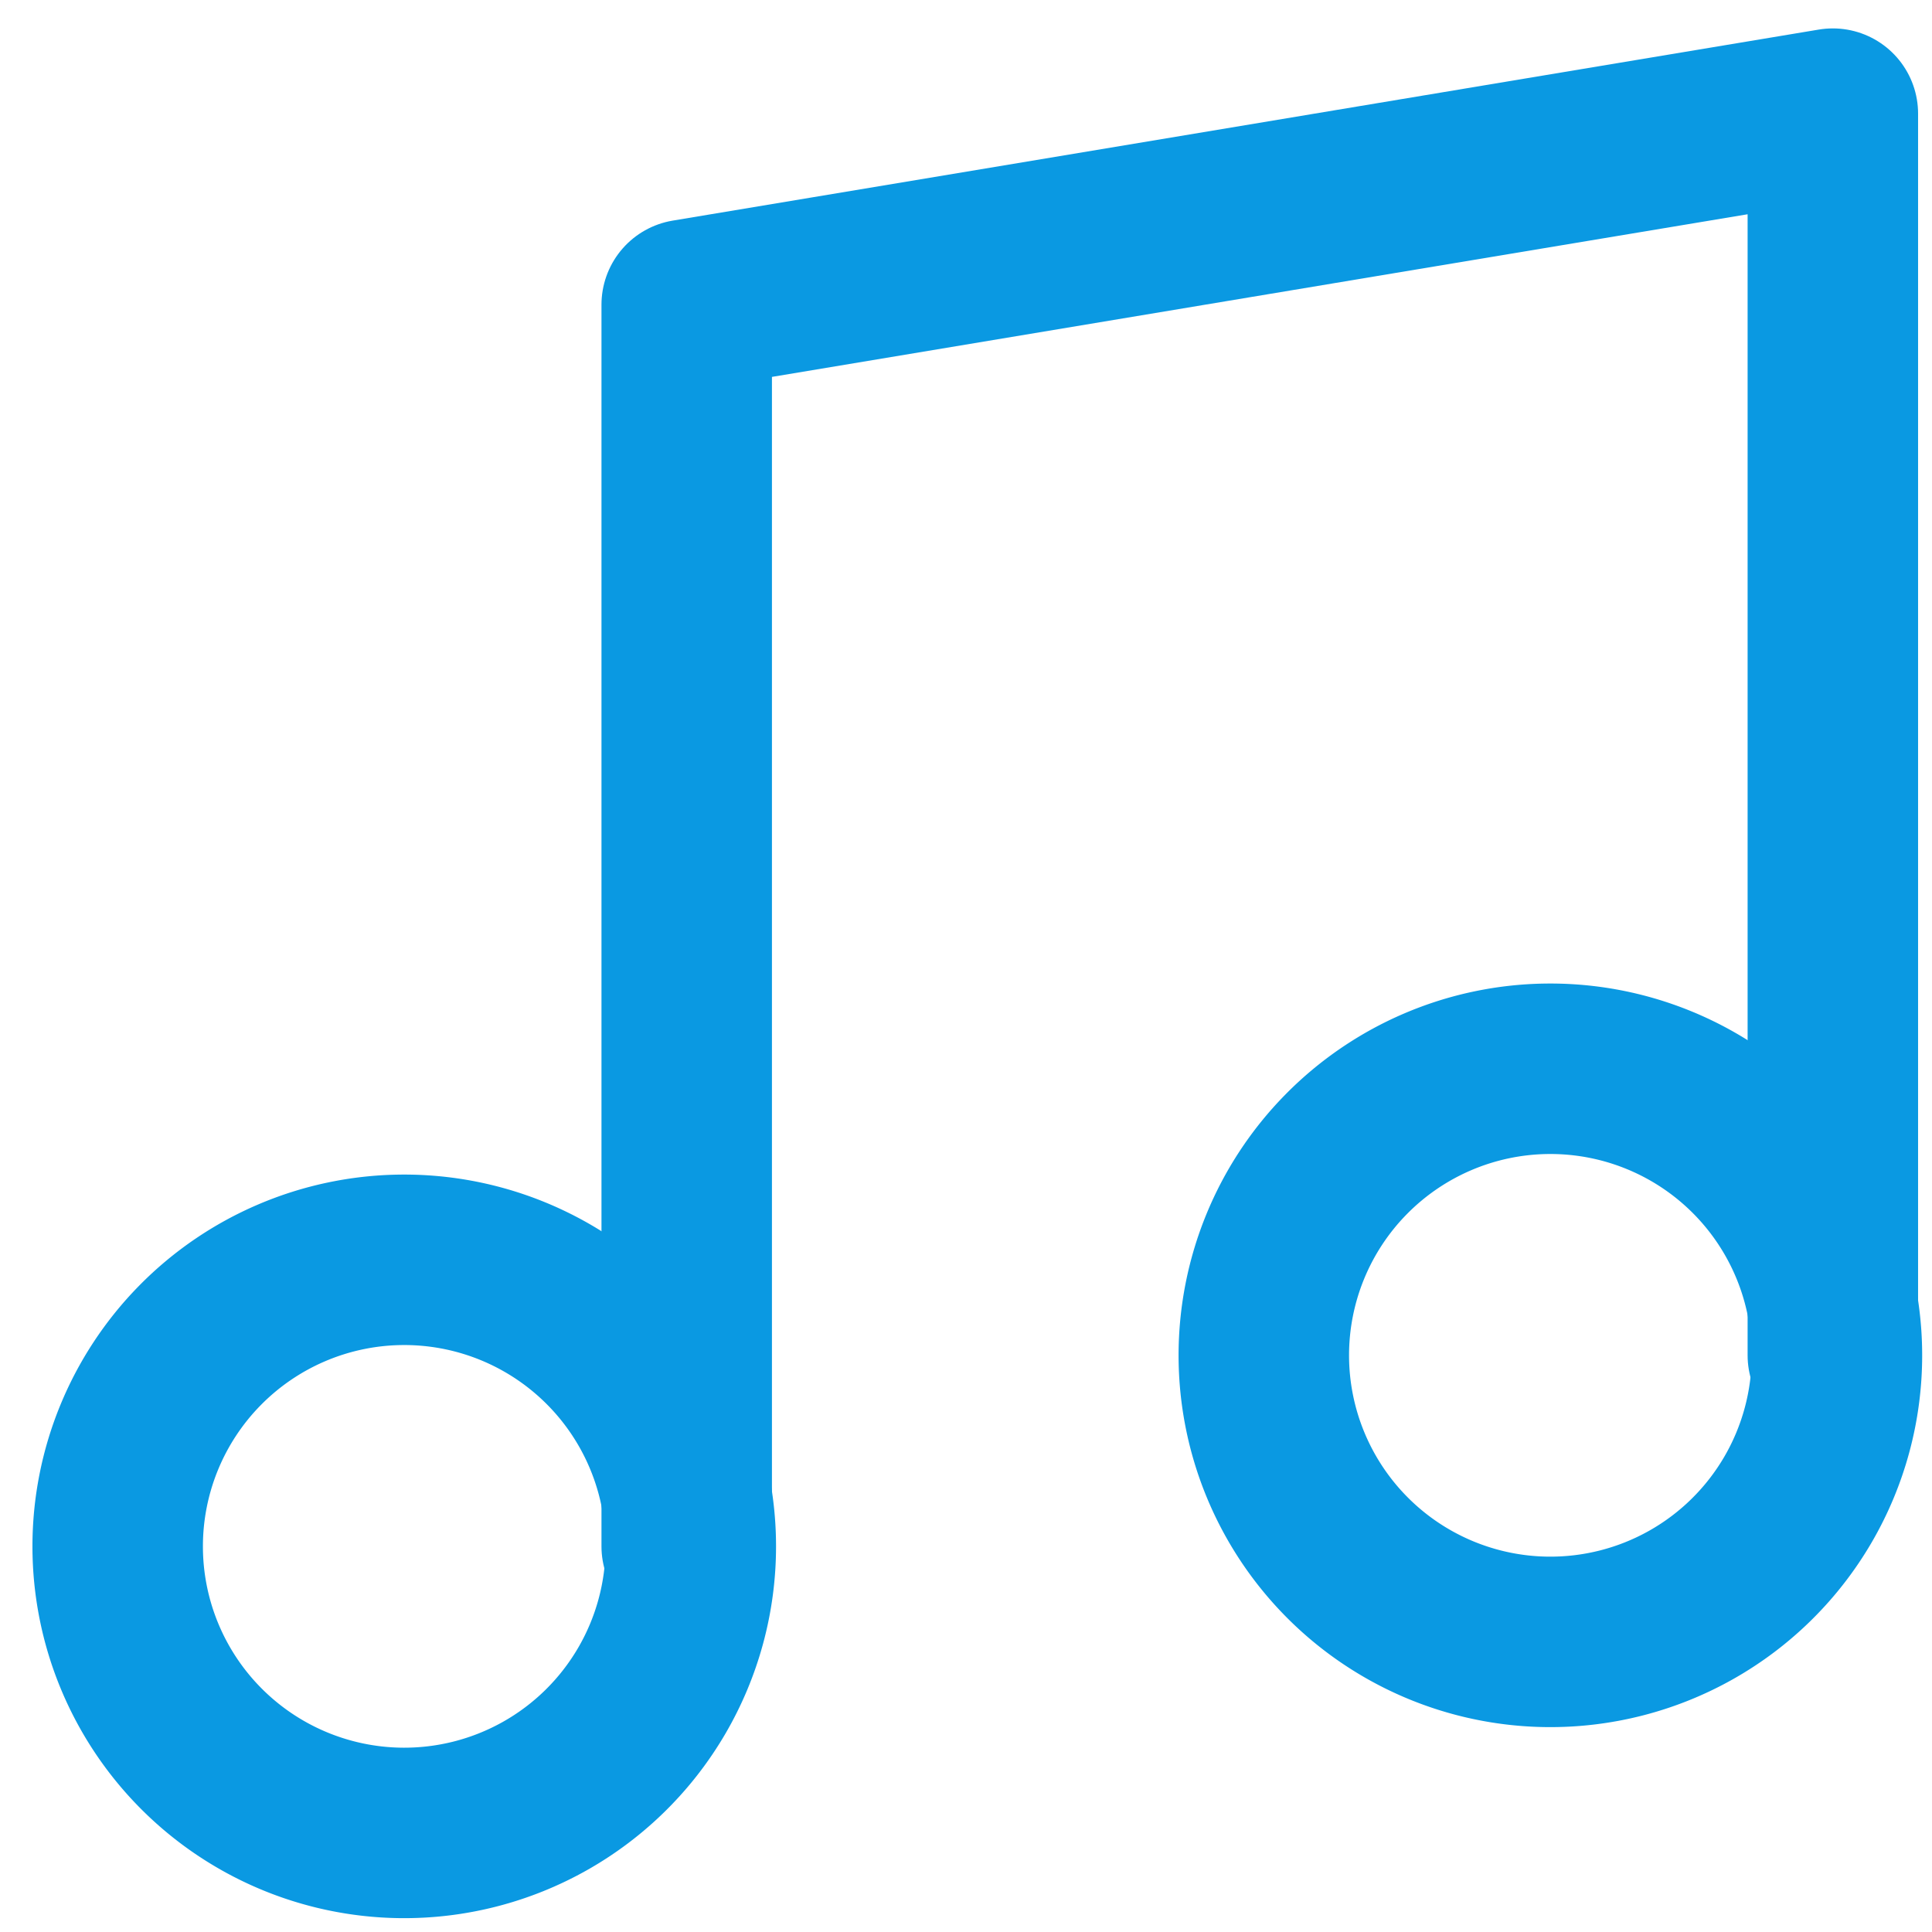 <svg width="34" height="34" fill="none" xmlns="http://www.w3.org/2000/svg"><path d="M12.085 27.213V5.362L32.255 2v21.851" stroke="#0A99E2" stroke-width="3" stroke-linecap="round" stroke-linejoin="round"/><path d="M7.043 32.256a5.043 5.043 0 100-10.085 5.043 5.043 0 000 10.085zm20.17-3.362a5.043 5.043 0 100-10.085 5.043 5.043 0 000 10.085z" stroke="#0A99E2" stroke-width="3" stroke-linecap="round" stroke-linejoin="round"/></svg>